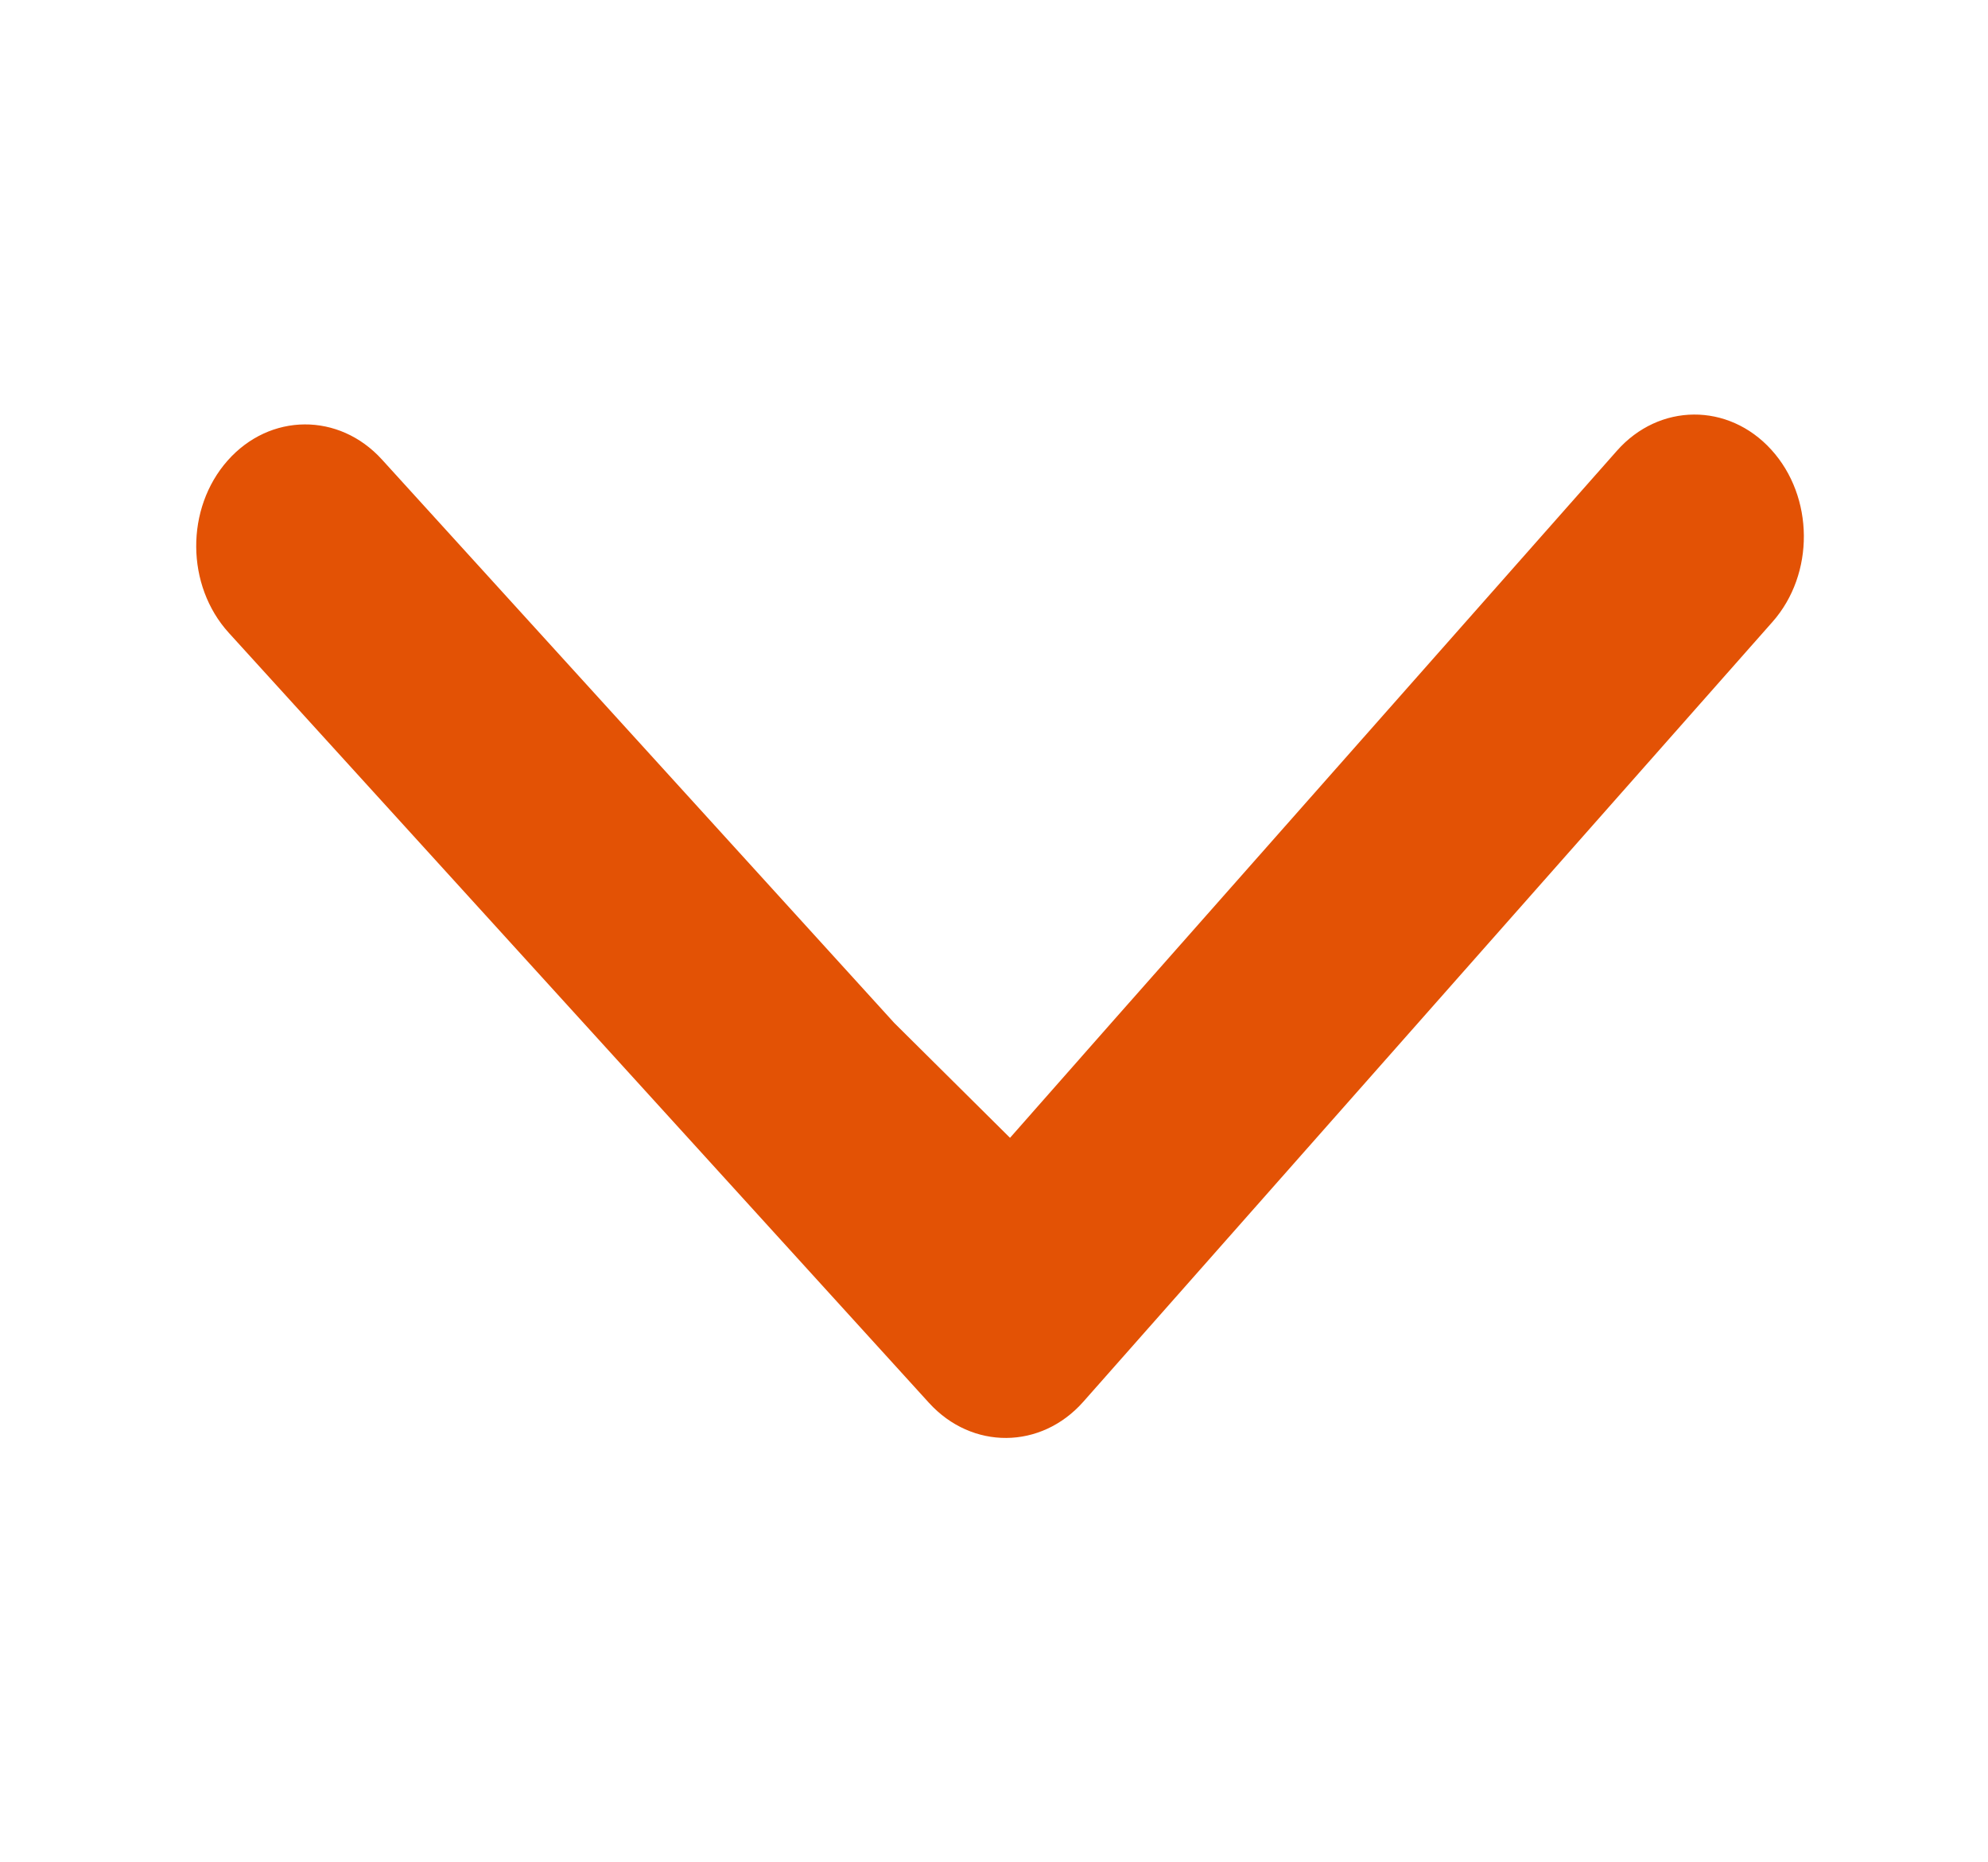 <?xml version="1.0" encoding="UTF-8"?> <svg xmlns="http://www.w3.org/2000/svg" width="173" height="162" viewBox="0 0 173 162" fill="none"> <path fill-rule="evenodd" clip-rule="evenodd" d="M154.246 54.105L94.273 121.953C90.593 126.117 84.579 126.159 80.84 122.048L19.91 55.057C16.172 50.947 16.124 44.239 19.804 40.075C23.485 35.912 29.499 35.869 33.238 39.98L77.823 89.001L87.894 98.993L96.821 88.866L140.707 39.218C144.387 35.054 150.401 35.012 154.14 39.123C157.879 43.233 157.927 49.941 154.246 54.105Z" fill="#E35205"></path> </svg> 